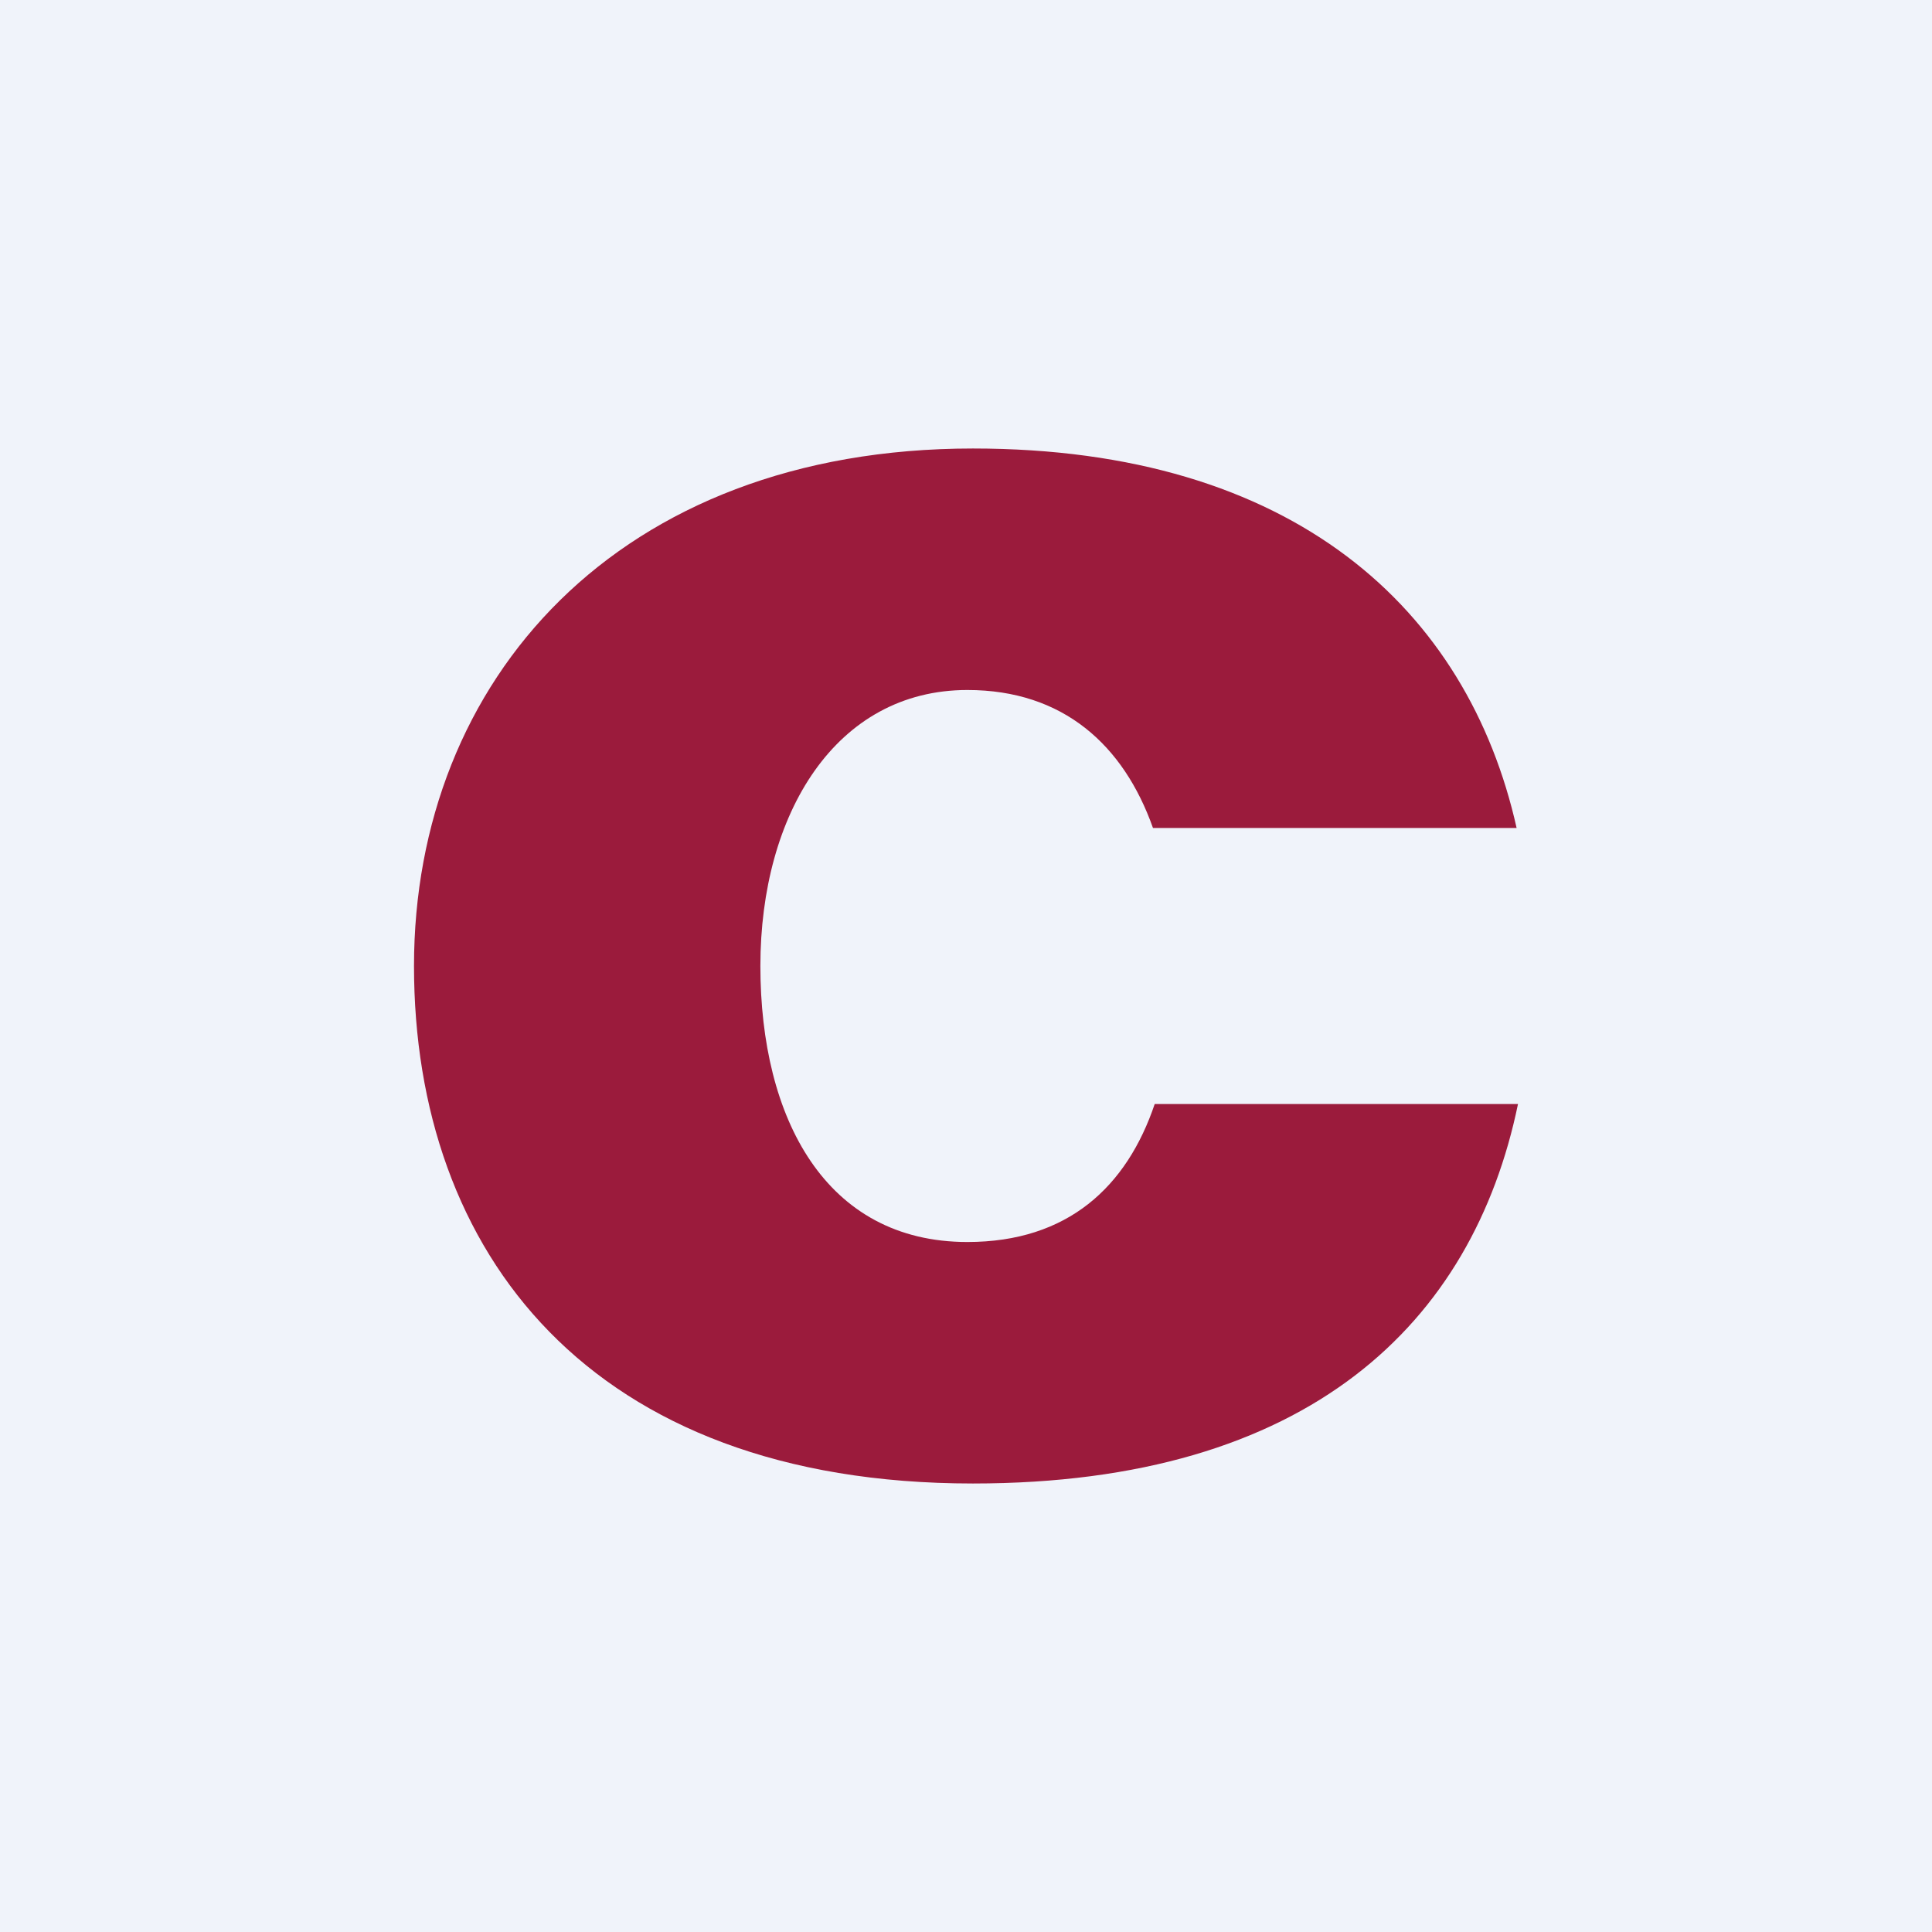 <svg width="56" height="56" viewBox="0 0 56 56" xmlns="http://www.w3.org/2000/svg"><path fill="#F0F3FA" d="M0 0h56v56H0z"/><path d="M43.96 24H33.42c-.85-2.4-2.6-4-5.38-4-3.81 0-6 3.58-6 8s1.89 8 6 8c2.91 0 4.62-1.6 5.43-4H44c-1.31 6.34-6.05 11-15.8 11C17.07 43 12 36.28 12 28c0-8.28 5.9-15 16.2-15 9.3 0 14.34 4.66 15.76 11Z" fill="#9B1B3C"/></svg>